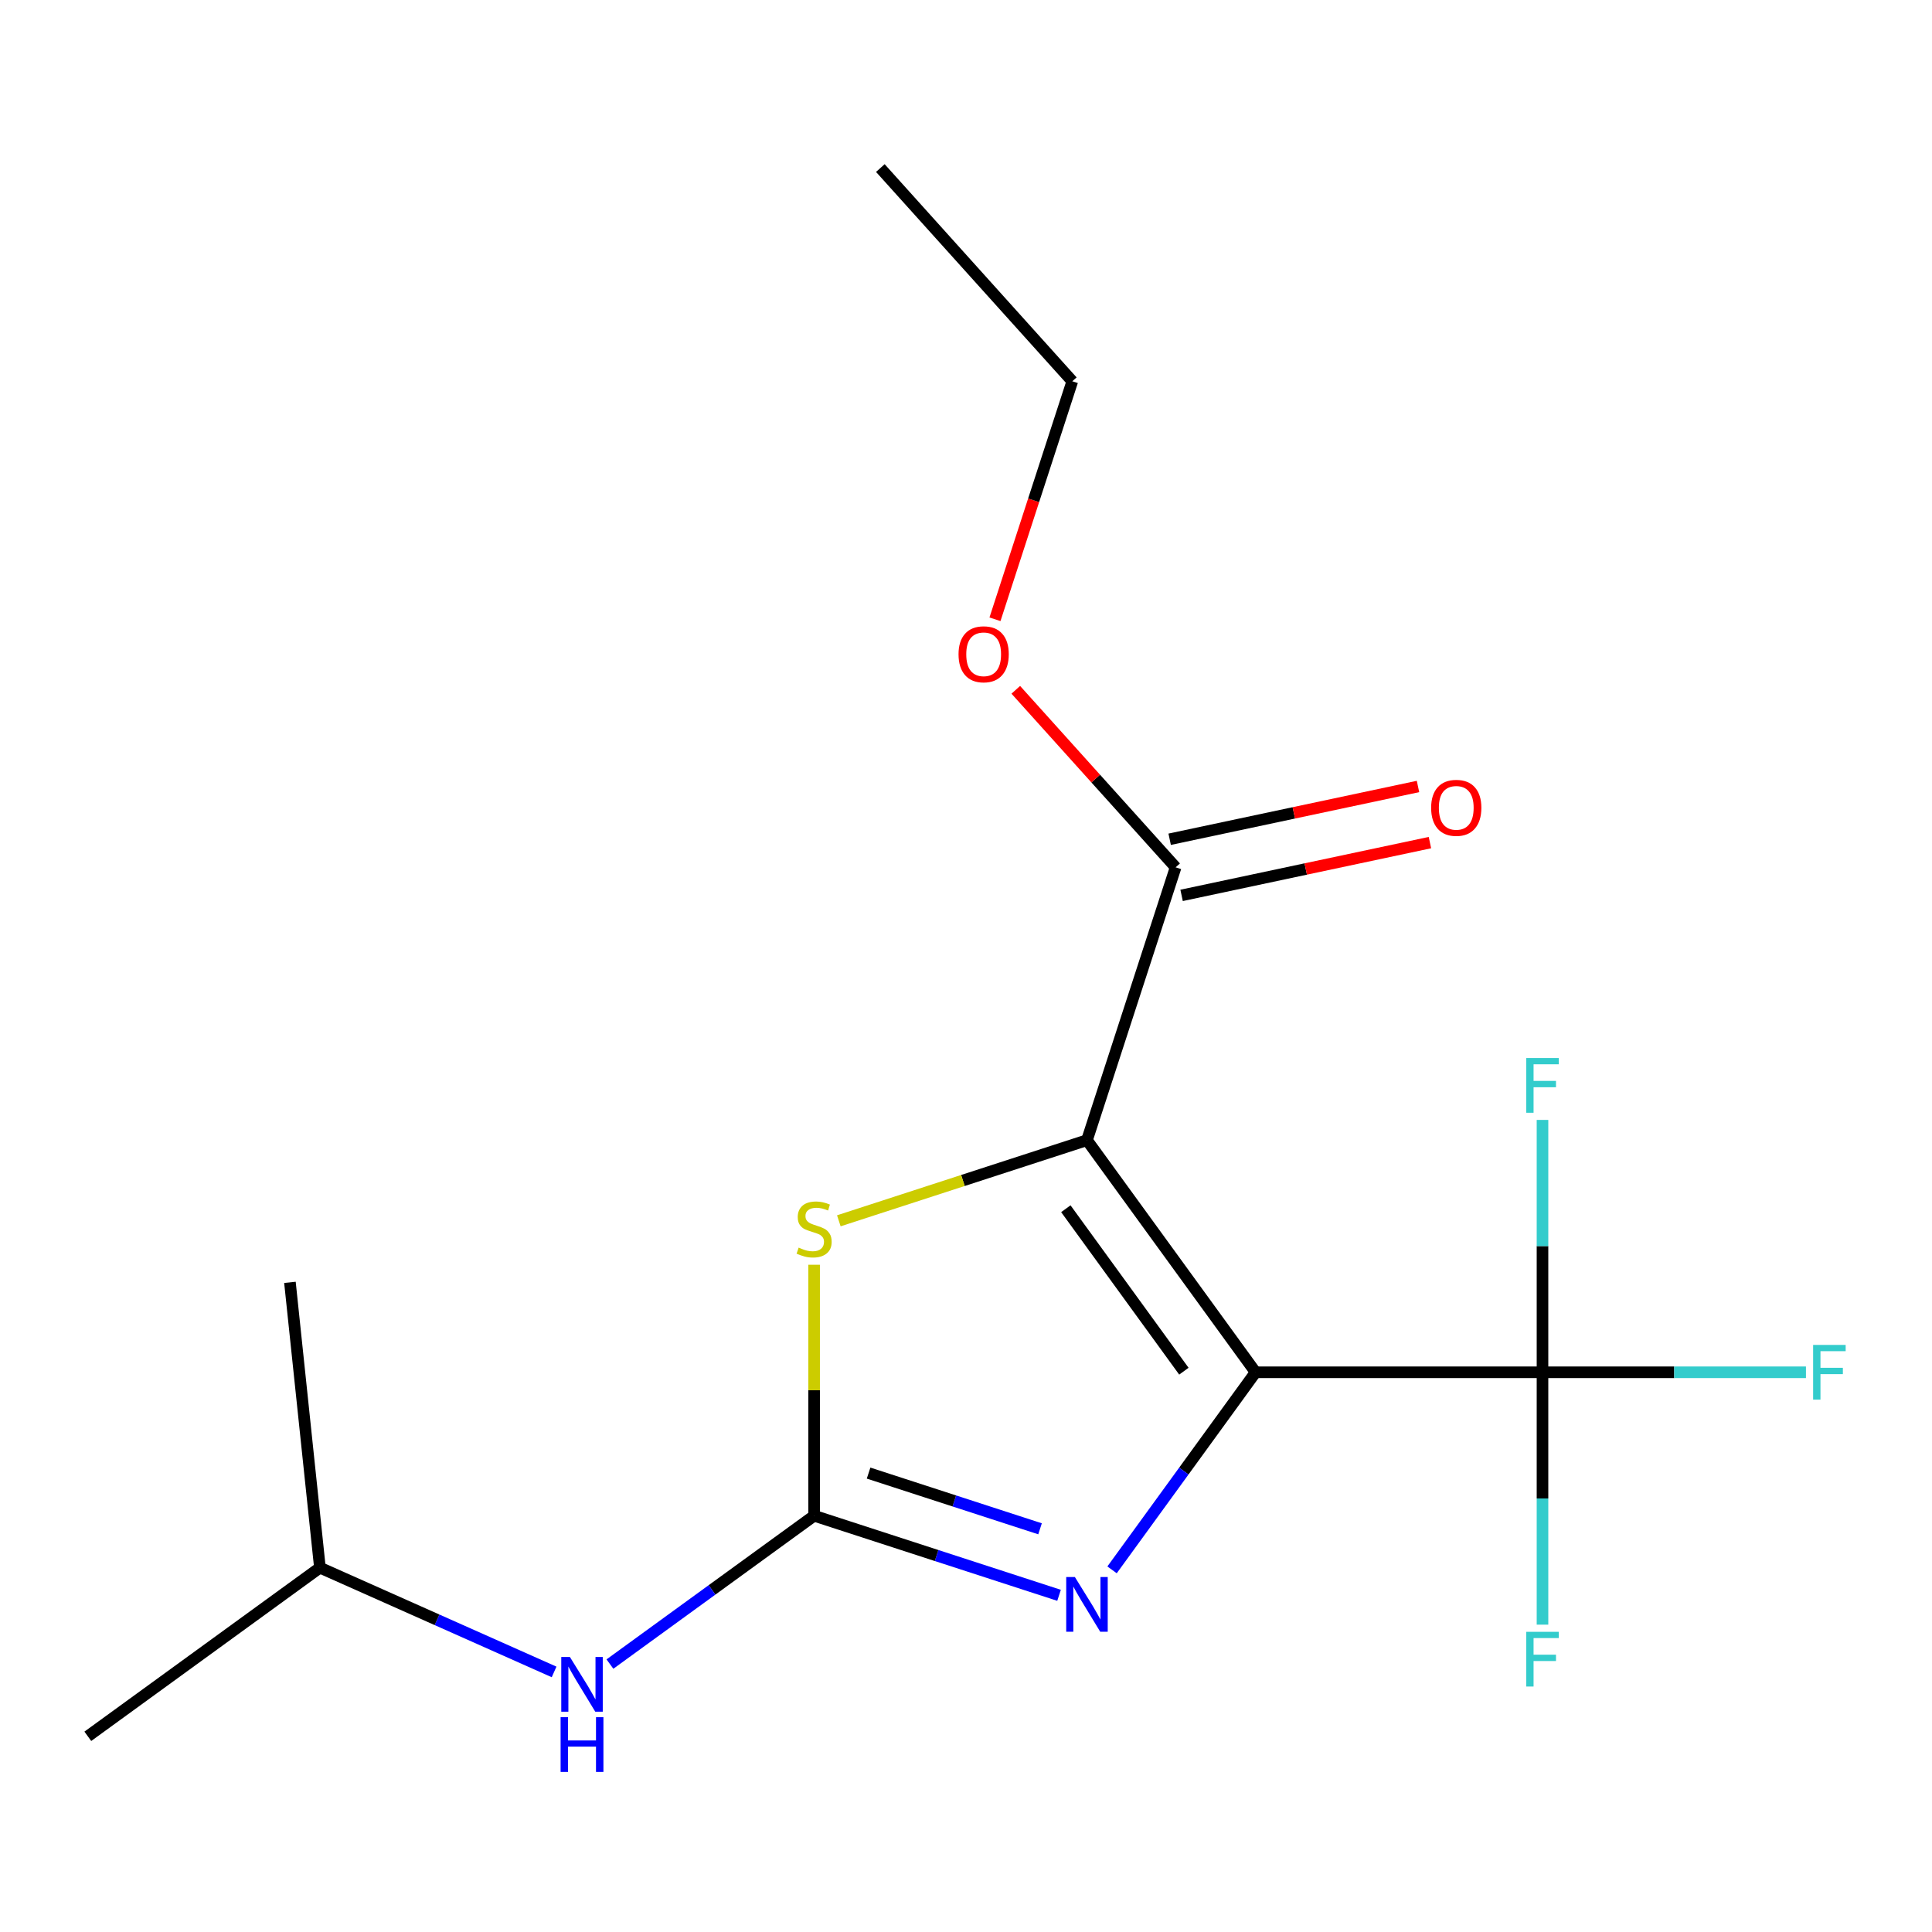 <?xml version='1.0' encoding='iso-8859-1'?>
<svg version='1.1' baseProfile='full'
              xmlns='http://www.w3.org/2000/svg'
                      xmlns:rdkit='http://www.rdkit.org/xml'
                      xmlns:xlink='http://www.w3.org/1999/xlink'
                  xml:space='preserve'
width='1000px' height='1000px' viewBox='0 0 1000 1000'>
<!-- END OF HEADER -->
<rect style='opacity:1.0;fill:#FFFFFF;stroke:none' width='1000' height='1000' x='0' y='0'> </rect>
<path class='bond-0' d='M 649.898,710.29 L 562.614,590.154' style='fill:none;fill-rule:evenodd;stroke:#000000;stroke-width:6px;stroke-linecap:butt;stroke-linejoin:miter;stroke-opacity:1' />
<path class='bond-0' d='M 612.778,709.727 L 551.68,625.631' style='fill:none;fill-rule:evenodd;stroke:#000000;stroke-width:6px;stroke-linecap:butt;stroke-linejoin:miter;stroke-opacity:1' />
<path class='bond-1' d='M 649.898,710.29 L 612.749,761.422' style='fill:none;fill-rule:evenodd;stroke:#000000;stroke-width:6px;stroke-linecap:butt;stroke-linejoin:miter;stroke-opacity:1' />
<path class='bond-1' d='M 612.749,761.422 L 575.599,812.554' style='fill:none;fill-rule:evenodd;stroke:#0000FF;stroke-width:6px;stroke-linecap:butt;stroke-linejoin:miter;stroke-opacity:1' />
<path class='bond-4' d='M 649.898,710.29 L 798.395,710.29' style='fill:none;fill-rule:evenodd;stroke:#000000;stroke-width:6px;stroke-linecap:butt;stroke-linejoin:miter;stroke-opacity:1' />
<path class='bond-3' d='M 562.614,590.154 L 498.396,611.02' style='fill:none;fill-rule:evenodd;stroke:#000000;stroke-width:6px;stroke-linecap:butt;stroke-linejoin:miter;stroke-opacity:1' />
<path class='bond-3' d='M 498.396,611.02 L 434.178,631.885' style='fill:none;fill-rule:evenodd;stroke:#CCCC00;stroke-width:6px;stroke-linecap:butt;stroke-linejoin:miter;stroke-opacity:1' />
<path class='bond-5' d='M 562.614,590.154 L 608.502,448.925' style='fill:none;fill-rule:evenodd;stroke:#000000;stroke-width:6px;stroke-linecap:butt;stroke-linejoin:miter;stroke-opacity:1' />
<path class='bond-2' d='M 548.162,825.731 L 484.774,805.135' style='fill:none;fill-rule:evenodd;stroke:#0000FF;stroke-width:6px;stroke-linecap:butt;stroke-linejoin:miter;stroke-opacity:1' />
<path class='bond-2' d='M 484.774,805.135 L 421.385,784.538' style='fill:none;fill-rule:evenodd;stroke:#000000;stroke-width:6px;stroke-linecap:butt;stroke-linejoin:miter;stroke-opacity:1' />
<path class='bond-2' d='M 538.323,791.306 L 493.951,776.889' style='fill:none;fill-rule:evenodd;stroke:#0000FF;stroke-width:6px;stroke-linecap:butt;stroke-linejoin:miter;stroke-opacity:1' />
<path class='bond-2' d='M 493.951,776.889 L 449.58,762.472' style='fill:none;fill-rule:evenodd;stroke:#000000;stroke-width:6px;stroke-linecap:butt;stroke-linejoin:miter;stroke-opacity:1' />
<path class='bond-6' d='M 421.385,784.538 L 368.544,822.93' style='fill:none;fill-rule:evenodd;stroke:#000000;stroke-width:6px;stroke-linecap:butt;stroke-linejoin:miter;stroke-opacity:1' />
<path class='bond-6' d='M 368.544,822.93 L 315.702,861.322' style='fill:none;fill-rule:evenodd;stroke:#0000FF;stroke-width:6px;stroke-linecap:butt;stroke-linejoin:miter;stroke-opacity:1' />
<path class='bond-17' d='M 421.385,784.538 L 421.385,719.586' style='fill:none;fill-rule:evenodd;stroke:#000000;stroke-width:6px;stroke-linecap:butt;stroke-linejoin:miter;stroke-opacity:1' />
<path class='bond-17' d='M 421.385,719.586 L 421.385,654.634' style='fill:none;fill-rule:evenodd;stroke:#CCCC00;stroke-width:6px;stroke-linecap:butt;stroke-linejoin:miter;stroke-opacity:1' />
<path class='bond-8' d='M 798.395,710.29 L 866.577,710.29' style='fill:none;fill-rule:evenodd;stroke:#000000;stroke-width:6px;stroke-linecap:butt;stroke-linejoin:miter;stroke-opacity:1' />
<path class='bond-8' d='M 866.577,710.29 L 934.759,710.29' style='fill:none;fill-rule:evenodd;stroke:#33CCCC;stroke-width:6px;stroke-linecap:butt;stroke-linejoin:miter;stroke-opacity:1' />
<path class='bond-9' d='M 798.395,710.29 L 798.395,775.602' style='fill:none;fill-rule:evenodd;stroke:#000000;stroke-width:6px;stroke-linecap:butt;stroke-linejoin:miter;stroke-opacity:1' />
<path class='bond-9' d='M 798.395,775.602 L 798.395,840.914' style='fill:none;fill-rule:evenodd;stroke:#33CCCC;stroke-width:6px;stroke-linecap:butt;stroke-linejoin:miter;stroke-opacity:1' />
<path class='bond-10' d='M 798.395,710.29 L 798.395,644.978' style='fill:none;fill-rule:evenodd;stroke:#000000;stroke-width:6px;stroke-linecap:butt;stroke-linejoin:miter;stroke-opacity:1' />
<path class='bond-10' d='M 798.395,644.978 L 798.395,579.666' style='fill:none;fill-rule:evenodd;stroke:#33CCCC;stroke-width:6px;stroke-linecap:butt;stroke-linejoin:miter;stroke-opacity:1' />
<path class='bond-7' d='M 611.59,463.45 L 675.859,449.789' style='fill:none;fill-rule:evenodd;stroke:#000000;stroke-width:6px;stroke-linecap:butt;stroke-linejoin:miter;stroke-opacity:1' />
<path class='bond-7' d='M 675.859,449.789 L 740.129,436.129' style='fill:none;fill-rule:evenodd;stroke:#FF0000;stroke-width:6px;stroke-linecap:butt;stroke-linejoin:miter;stroke-opacity:1' />
<path class='bond-7' d='M 605.415,434.4 L 669.684,420.739' style='fill:none;fill-rule:evenodd;stroke:#000000;stroke-width:6px;stroke-linecap:butt;stroke-linejoin:miter;stroke-opacity:1' />
<path class='bond-7' d='M 669.684,420.739 L 733.954,407.078' style='fill:none;fill-rule:evenodd;stroke:#FF0000;stroke-width:6px;stroke-linecap:butt;stroke-linejoin:miter;stroke-opacity:1' />
<path class='bond-11' d='M 608.502,448.925 L 567.137,402.984' style='fill:none;fill-rule:evenodd;stroke:#000000;stroke-width:6px;stroke-linecap:butt;stroke-linejoin:miter;stroke-opacity:1' />
<path class='bond-11' d='M 567.137,402.984 L 525.771,357.043' style='fill:none;fill-rule:evenodd;stroke:#FF0000;stroke-width:6px;stroke-linecap:butt;stroke-linejoin:miter;stroke-opacity:1' />
<path class='bond-12' d='M 286.797,865.388 L 226.194,838.406' style='fill:none;fill-rule:evenodd;stroke:#0000FF;stroke-width:6px;stroke-linecap:butt;stroke-linejoin:miter;stroke-opacity:1' />
<path class='bond-12' d='M 226.194,838.406 L 165.591,811.424' style='fill:none;fill-rule:evenodd;stroke:#000000;stroke-width:6px;stroke-linecap:butt;stroke-linejoin:miter;stroke-opacity:1' />
<path class='bond-13' d='M 514.998,320.538 L 535.012,258.94' style='fill:none;fill-rule:evenodd;stroke:#FF0000;stroke-width:6px;stroke-linecap:butt;stroke-linejoin:miter;stroke-opacity:1' />
<path class='bond-13' d='M 535.012,258.94 L 555.026,197.342' style='fill:none;fill-rule:evenodd;stroke:#000000;stroke-width:6px;stroke-linecap:butt;stroke-linejoin:miter;stroke-opacity:1' />
<path class='bond-14' d='M 165.591,811.424 L 45.455,898.708' style='fill:none;fill-rule:evenodd;stroke:#000000;stroke-width:6px;stroke-linecap:butt;stroke-linejoin:miter;stroke-opacity:1' />
<path class='bond-15' d='M 165.591,811.424 L 150.069,663.74' style='fill:none;fill-rule:evenodd;stroke:#000000;stroke-width:6px;stroke-linecap:butt;stroke-linejoin:miter;stroke-opacity:1' />
<path class='bond-16' d='M 555.026,197.342 L 455.663,86.988' style='fill:none;fill-rule:evenodd;stroke:#000000;stroke-width:6px;stroke-linecap:butt;stroke-linejoin:miter;stroke-opacity:1' />
<path  class='atom-2' d='M 556.354 816.266
L 565.634 831.266
Q 566.554 832.746, 568.034 835.426
Q 569.514 838.106, 569.594 838.266
L 569.594 816.266
L 573.354 816.266
L 573.354 844.586
L 569.474 844.586
L 559.514 828.186
Q 558.354 826.266, 557.114 824.066
Q 555.914 821.866, 555.554 821.186
L 555.554 844.586
L 551.874 844.586
L 551.874 816.266
L 556.354 816.266
' fill='#0000FF'/>
<path  class='atom-4' d='M 413.385 645.762
Q 413.705 645.882, 415.025 646.442
Q 416.345 647.002, 417.785 647.362
Q 419.265 647.682, 420.705 647.682
Q 423.385 647.682, 424.945 646.402
Q 426.505 645.082, 426.505 642.802
Q 426.505 641.242, 425.705 640.282
Q 424.945 639.322, 423.745 638.802
Q 422.545 638.282, 420.545 637.682
Q 418.025 636.922, 416.505 636.202
Q 415.025 635.482, 413.945 633.962
Q 412.905 632.442, 412.905 629.882
Q 412.905 626.322, 415.305 624.122
Q 417.745 621.922, 422.545 621.922
Q 425.825 621.922, 429.545 623.482
L 428.625 626.562
Q 425.225 625.162, 422.665 625.162
Q 419.905 625.162, 418.385 626.322
Q 416.865 627.442, 416.905 629.402
Q 416.905 630.922, 417.665 631.842
Q 418.465 632.762, 419.585 633.282
Q 420.745 633.802, 422.665 634.402
Q 425.225 635.202, 426.745 636.002
Q 428.265 636.802, 429.345 638.442
Q 430.465 640.042, 430.465 642.802
Q 430.465 646.722, 427.825 648.842
Q 425.225 650.922, 420.865 650.922
Q 418.345 650.922, 416.425 650.362
Q 414.545 649.842, 412.305 648.922
L 413.385 645.762
' fill='#CCCC00'/>
<path  class='atom-7' d='M 294.989 857.663
L 304.269 872.663
Q 305.189 874.143, 306.669 876.823
Q 308.149 879.503, 308.229 879.663
L 308.229 857.663
L 311.989 857.663
L 311.989 885.983
L 308.109 885.983
L 298.149 869.583
Q 296.989 867.663, 295.749 865.463
Q 294.549 863.263, 294.189 862.583
L 294.189 885.983
L 290.509 885.983
L 290.509 857.663
L 294.989 857.663
' fill='#0000FF'/>
<path  class='atom-7' d='M 290.169 888.815
L 294.009 888.815
L 294.009 900.855
L 308.489 900.855
L 308.489 888.815
L 312.329 888.815
L 312.329 917.135
L 308.489 917.135
L 308.489 904.055
L 294.009 904.055
L 294.009 917.135
L 290.169 917.135
L 290.169 888.815
' fill='#0000FF'/>
<path  class='atom-8' d='M 740.754 418.131
Q 740.754 411.331, 744.114 407.531
Q 747.474 403.731, 753.754 403.731
Q 760.034 403.731, 763.394 407.531
Q 766.754 411.331, 766.754 418.131
Q 766.754 425.011, 763.354 428.931
Q 759.954 432.811, 753.754 432.811
Q 747.514 432.811, 744.114 428.931
Q 740.754 425.051, 740.754 418.131
M 753.754 429.611
Q 758.074 429.611, 760.394 426.731
Q 762.754 423.811, 762.754 418.131
Q 762.754 412.571, 760.394 409.771
Q 758.074 406.931, 753.754 406.931
Q 749.434 406.931, 747.074 409.731
Q 744.754 412.531, 744.754 418.131
Q 744.754 423.851, 747.074 426.731
Q 749.434 429.611, 753.754 429.611
' fill='#FF0000'/>
<path  class='atom-9' d='M 938.471 696.13
L 955.311 696.13
L 955.311 699.37
L 942.271 699.37
L 942.271 707.97
L 953.871 707.97
L 953.871 711.25
L 942.271 711.25
L 942.271 724.45
L 938.471 724.45
L 938.471 696.13
' fill='#33CCCC'/>
<path  class='atom-10' d='M 789.975 844.627
L 806.815 844.627
L 806.815 847.867
L 793.775 847.867
L 793.775 856.467
L 805.375 856.467
L 805.375 859.747
L 793.775 859.747
L 793.775 872.947
L 789.975 872.947
L 789.975 844.627
' fill='#33CCCC'/>
<path  class='atom-11' d='M 789.975 547.634
L 806.815 547.634
L 806.815 550.874
L 793.775 550.874
L 793.775 559.474
L 805.375 559.474
L 805.375 562.754
L 793.775 562.754
L 793.775 575.954
L 789.975 575.954
L 789.975 547.634
' fill='#33CCCC'/>
<path  class='atom-12' d='M 496.138 338.651
Q 496.138 331.851, 499.498 328.051
Q 502.858 324.251, 509.138 324.251
Q 515.418 324.251, 518.778 328.051
Q 522.138 331.851, 522.138 338.651
Q 522.138 345.531, 518.738 349.451
Q 515.338 353.331, 509.138 353.331
Q 502.898 353.331, 499.498 349.451
Q 496.138 345.571, 496.138 338.651
M 509.138 350.131
Q 513.458 350.131, 515.778 347.251
Q 518.138 344.331, 518.138 338.651
Q 518.138 333.091, 515.778 330.291
Q 513.458 327.451, 509.138 327.451
Q 504.818 327.451, 502.458 330.251
Q 500.138 333.051, 500.138 338.651
Q 500.138 344.371, 502.458 347.251
Q 504.818 350.131, 509.138 350.131
' fill='#FF0000'/>
</svg>
